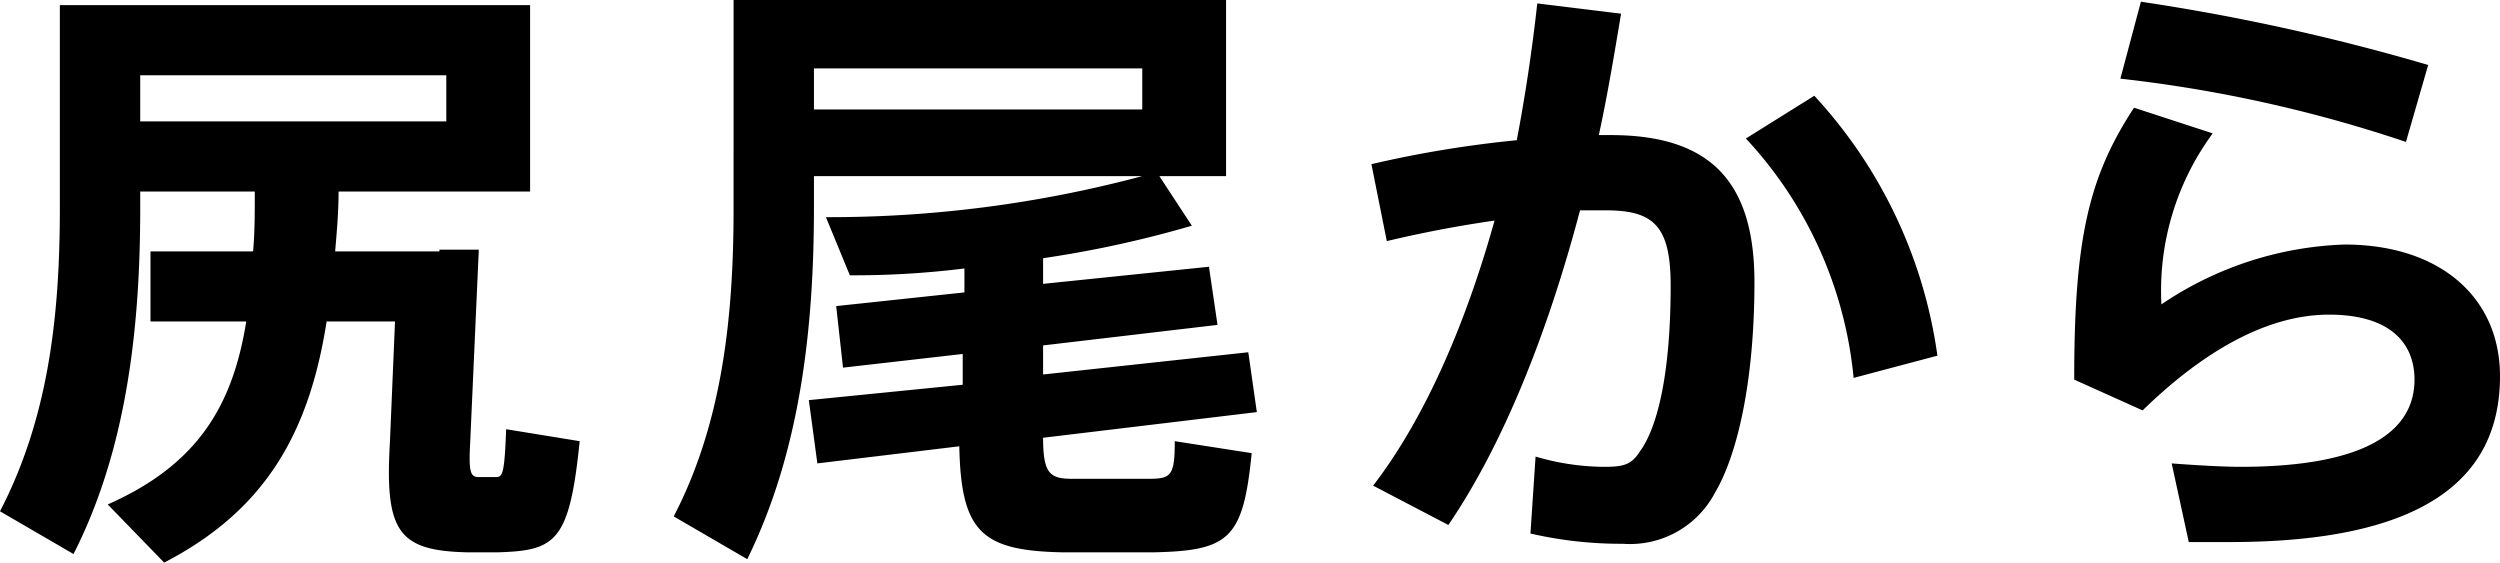 <svg xmlns="http://www.w3.org/2000/svg" width="146.2" height="32.9" viewBox="0 0 146.2 32.9"><defs><style>.cls-1{isolation:isolate}</style></defs><title>アセット 1</title><g id="レイヤー_2" data-name="レイヤー 2"><path d="M25.7 14.6H28l-.5 11.2c-.1 1.8 0 2.1.5 2.1h1c.4 0 .5-.2.6-2.8l4.3.7c-.6 5.9-1.4 6.4-4.8 6.5h-1.8c-4-.1-4.8-1.2-4.5-6.4l.3-7.1h-4c-1 6.4-3.5 11-9.5 14.1l-3.3-3.4c5.2-2.3 7.3-5.7 8.1-10.7H8.8v-4.1h6c.1-1.1.1-2.2.1-3.5H8.2v1c0 7-.8 14.1-3.9 20.2L0 29.9c2.8-5.4 3.5-11.3 3.5-17.7V.3H31v10.9H19.8c0 1.2-.1 2.3-.2 3.5h6.1zm.4-7.5V4.4H8.2v2.7zm30.2 15.4v-1.8l-7 .8-.4-3.6 7.5-.8v-1.4a52.246 52.246 0 0 1-6.7.4l-1.4-3.4a70.846 70.846 0 0 0 18.5-2.4H47.6v1.8c0 7.1-.8 14.3-3.9 20.6l-4.3-2.5c2.8-5.4 3.5-11.5 3.5-18V0h28.8v10.3h-3.9l1.9 2.9a64.345 64.345 0 0 1-8.7 1.9v1.5l9.7-1 .5 3.4L61 20.2v1.7l12-1.3.5 3.5L61 25.6c0 2.1.4 2.4 1.7 2.4h4.5c1.3 0 1.5-.2 1.5-2.2l4.5.7c-.5 5-1.3 5.7-5.7 5.8h-5.4c-4.7-.1-5.9-1.2-6-6.2l-8.3 1-.5-3.7zM66.8 6.4V4H47.6v2.4zm21.9 1.8c.5-2.6.9-5.3 1.2-8l4.9.6c-.4 2.4-.8 4.8-1.3 7.1h.7c5.8 0 8.4 2.7 8.4 8.6 0 5.8-1 10.1-2.3 12.3a5.618 5.618 0 0 1-5.4 3 23.517 23.517 0 0 1-5.4-.6l.3-4.5a14.382 14.382 0 0 0 4 .6c1.1 0 1.6-.1 2.1-.9 1.1-1.5 1.8-4.8 1.8-9.7 0-3.5-1-4.4-3.8-4.4h-1.5c-1.9 7.2-4.5 13.7-7.7 18.4l-4.4-2.3c3-3.9 5.4-9.4 7.1-15.5q-3.15.45-6.3 1.2l-.9-4.5a65.424 65.424 0 0 1 8.5-1.4zm24.6 12.6l-4.9 1.3a23.871 23.871 0 0 0-6.3-14l4-2.5a28.036 28.036 0 0 1 7.2 15.2zm13.1-3a20.277 20.277 0 0 1 10.7-3.5c5.6 0 9.1 3.1 9.1 7.7 0 6.1-4.6 9.7-15.8 9.7H128l-1-4.6c1.3.1 3 .2 4 .2 7.4 0 10.2-2.1 10.2-5.1 0-2.2-1.5-3.8-5-3.8-3.4 0-7.1 1.9-10.9 5.6l-4-1.8c0-8.1.8-11.8 3.5-15.9l4.6 1.5a15.5 15.5 0 0 0-3 10zM124 4.6l1.2-4.5A124.73 124.73 0 0 1 142 3.8l-1.3 4.5A80.1 80.1 0 0 0 124 4.6z" class="cls-1" id="レイヤー_1-2" data-name="レイヤー 1"/></g></svg>